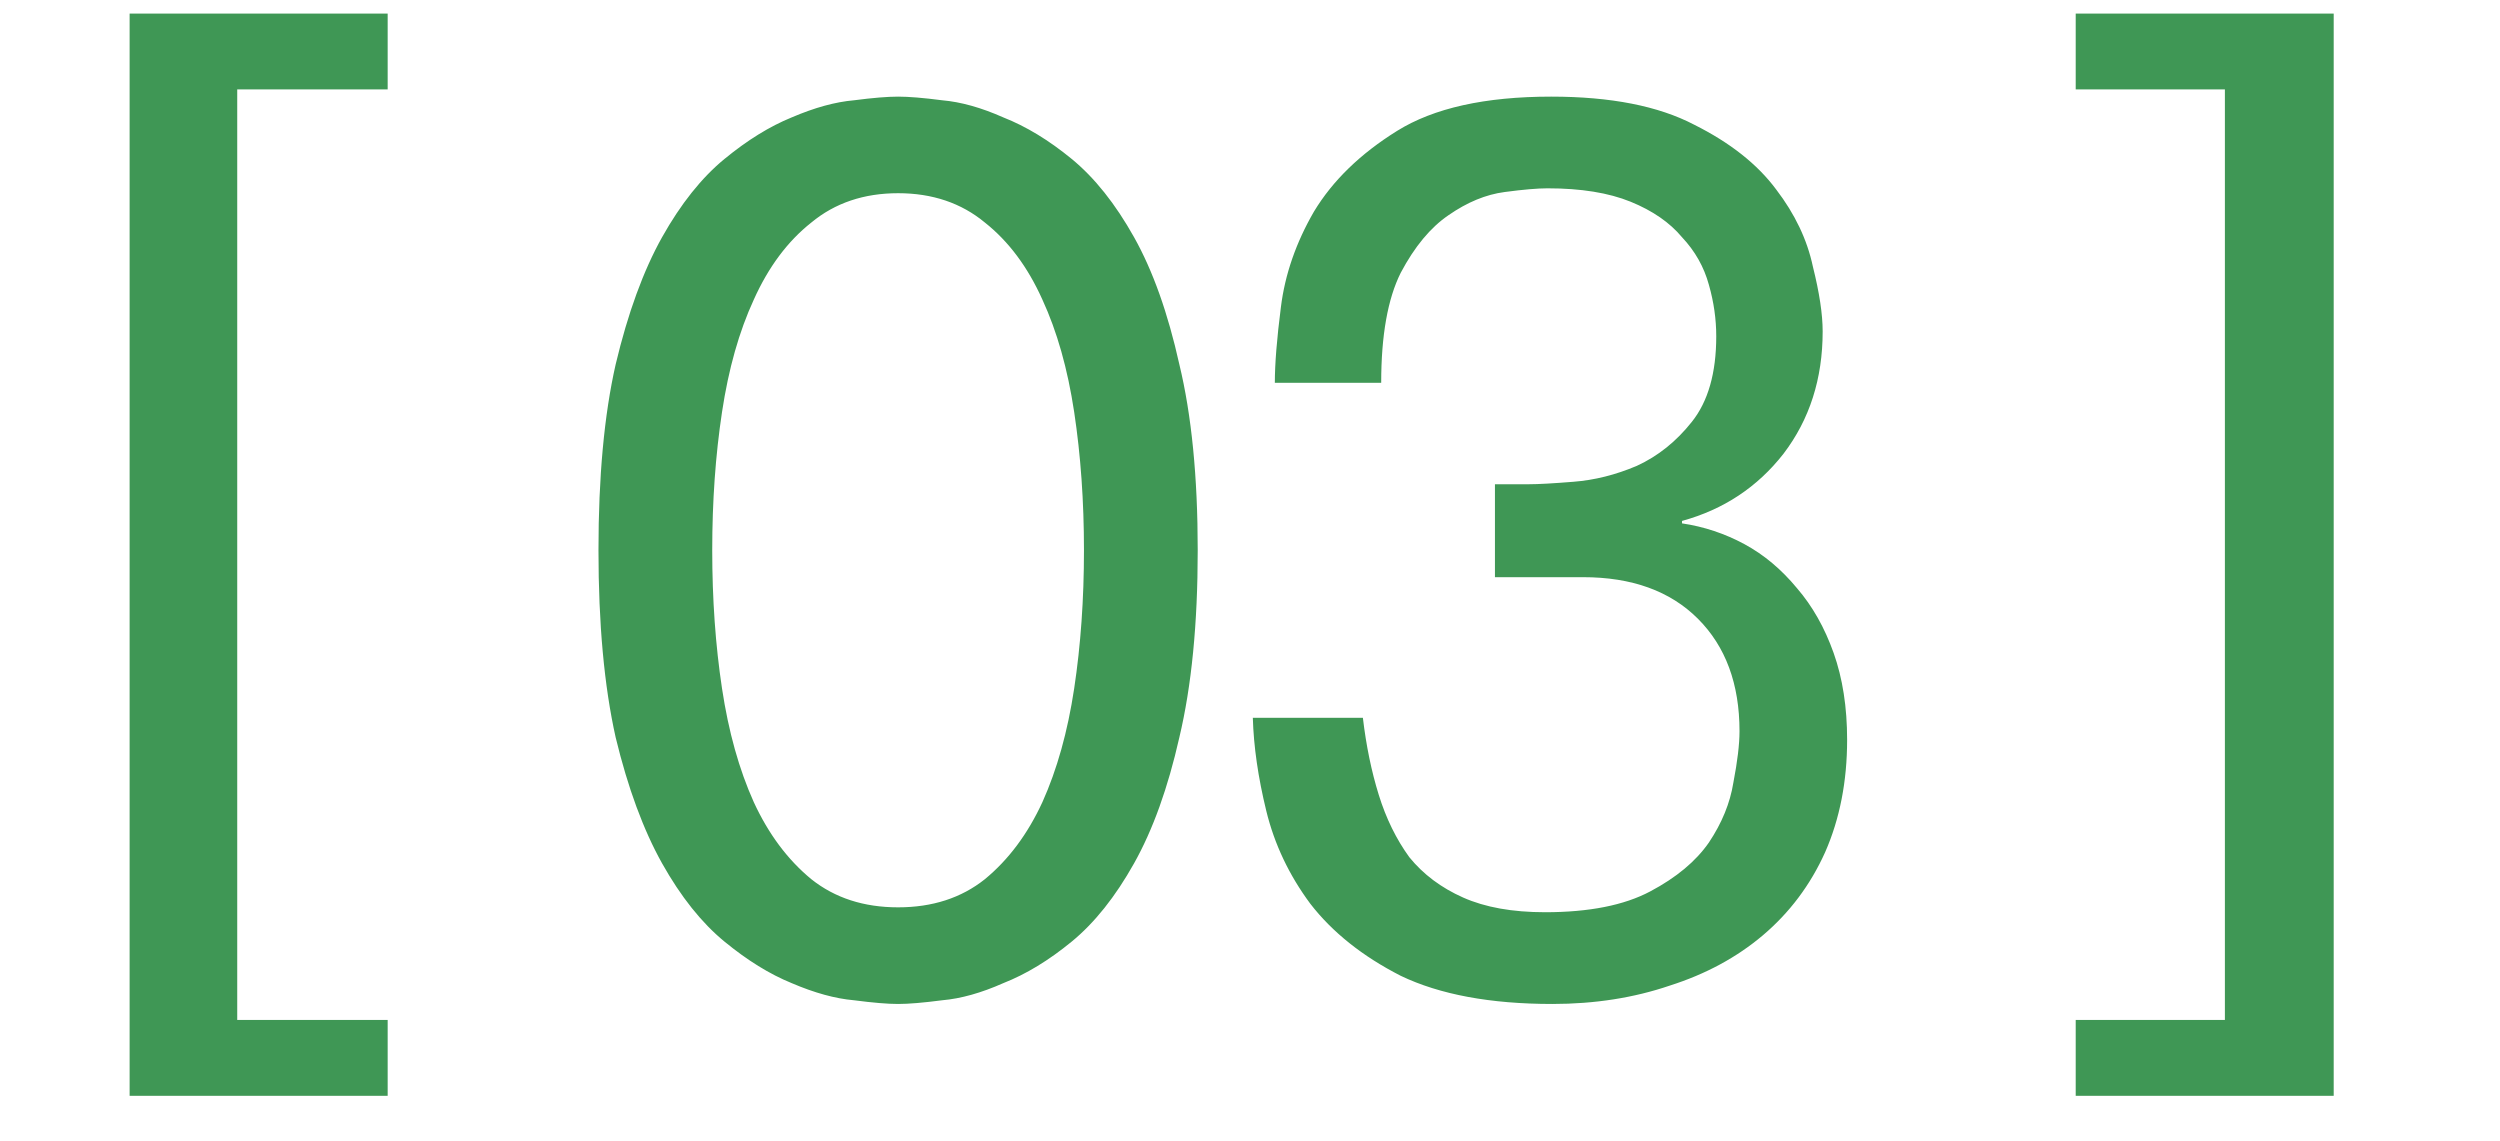 <?xml version="1.0" encoding="UTF-8"?> <svg xmlns="http://www.w3.org/2000/svg" width="46" height="21" viewBox="0 0 46 21" fill="none"><path d="M2.385 0.25H7.133V1.645H4.365V18.767H7.133V20.163H2.385V0.25Z" fill="#3F9755"></path><path d="M16.525 18.473C16.33 18.473 16.06 18.45 15.715 18.405C15.37 18.375 14.988 18.27 14.568 18.09C14.162 17.925 13.75 17.67 13.33 17.325C12.91 16.98 12.527 16.5 12.182 15.885C11.838 15.27 11.553 14.498 11.328 13.568C11.117 12.623 11.012 11.475 11.012 10.125C11.012 8.775 11.117 7.635 11.328 6.705C11.553 5.76 11.838 4.98 12.182 4.365C12.527 3.75 12.91 3.27 13.33 2.925C13.75 2.58 14.162 2.325 14.568 2.16C14.988 1.98 15.37 1.875 15.715 1.845C16.06 1.8 16.33 1.778 16.525 1.778C16.72 1.778 16.99 1.8 17.335 1.845C17.68 1.875 18.055 1.98 18.46 2.16C18.88 2.325 19.3 2.58 19.72 2.925C20.14 3.27 20.523 3.75 20.867 4.365C21.212 4.98 21.49 5.76 21.7 6.705C21.925 7.635 22.038 8.775 22.038 10.125C22.038 11.475 21.925 12.623 21.7 13.568C21.49 14.498 21.212 15.27 20.867 15.885C20.523 16.5 20.14 16.98 19.72 17.325C19.3 17.67 18.88 17.925 18.46 18.09C18.055 18.27 17.68 18.375 17.335 18.405C16.99 18.45 16.72 18.473 16.525 18.473ZM16.525 16.695C17.155 16.695 17.688 16.523 18.122 16.177C18.558 15.818 18.91 15.345 19.18 14.76C19.45 14.16 19.645 13.463 19.765 12.668C19.885 11.873 19.945 11.025 19.945 10.125C19.945 9.225 19.885 8.377 19.765 7.582C19.645 6.787 19.45 6.098 19.18 5.513C18.91 4.912 18.558 4.44 18.122 4.095C17.688 3.735 17.155 3.555 16.525 3.555C15.895 3.555 15.363 3.735 14.928 4.095C14.492 4.44 14.14 4.912 13.87 5.513C13.6 6.098 13.405 6.787 13.285 7.582C13.165 8.377 13.105 9.225 13.105 10.125C13.105 11.025 13.165 11.873 13.285 12.668C13.405 13.463 13.6 14.16 13.87 14.76C14.14 15.345 14.492 15.818 14.928 16.177C15.363 16.523 15.895 16.695 16.525 16.695ZM23.052 13.207H25.077C25.137 13.717 25.234 14.19 25.369 14.625C25.504 15.06 25.692 15.443 25.932 15.773C26.187 16.087 26.517 16.335 26.922 16.515C27.327 16.695 27.829 16.785 28.429 16.785C29.239 16.785 29.884 16.657 30.364 16.402C30.844 16.148 31.204 15.848 31.444 15.502C31.684 15.143 31.834 14.775 31.894 14.4C31.969 14.01 32.007 13.695 32.007 13.455C32.007 12.585 31.752 11.895 31.242 11.385C30.732 10.875 30.027 10.62 29.127 10.62H27.507V8.91H28.137C28.302 8.91 28.572 8.895 28.947 8.865C29.337 8.835 29.727 8.738 30.117 8.572C30.507 8.393 30.844 8.123 31.129 7.763C31.429 7.388 31.579 6.862 31.579 6.188C31.579 5.872 31.534 5.558 31.444 5.242C31.354 4.912 31.189 4.62 30.949 4.365C30.724 4.095 30.409 3.877 30.004 3.712C29.599 3.547 29.089 3.465 28.474 3.465C28.294 3.465 28.032 3.487 27.687 3.533C27.342 3.578 26.997 3.72 26.652 3.96C26.322 4.185 26.029 4.537 25.774 5.018C25.534 5.497 25.414 6.173 25.414 7.043H23.457C23.457 6.697 23.494 6.232 23.569 5.647C23.644 5.048 23.847 4.463 24.177 3.893C24.522 3.322 25.032 2.828 25.707 2.408C26.382 1.988 27.327 1.778 28.542 1.778C29.637 1.778 30.514 1.95 31.174 2.295C31.834 2.625 32.337 3.022 32.682 3.487C33.027 3.938 33.252 4.41 33.357 4.905C33.477 5.385 33.537 5.782 33.537 6.098C33.537 6.968 33.297 7.718 32.817 8.348C32.337 8.963 31.714 9.375 30.949 9.585V9.63C31.354 9.69 31.737 9.818 32.097 10.012C32.457 10.207 32.779 10.477 33.064 10.822C33.349 11.152 33.574 11.55 33.739 12.015C33.904 12.48 33.987 13.012 33.987 13.613C33.987 14.377 33.852 15.068 33.582 15.682C33.312 16.282 32.929 16.793 32.434 17.212C31.954 17.617 31.384 17.925 30.724 18.135C30.064 18.36 29.344 18.473 28.564 18.473C27.424 18.473 26.494 18.3 25.774 17.955C25.069 17.595 24.514 17.152 24.109 16.628C23.719 16.102 23.449 15.533 23.299 14.918C23.149 14.303 23.067 13.732 23.052 13.207Z" fill="#3F9755"></path><path d="M38.193 0.25H42.94V20.163H38.193V18.767H40.938V1.645H38.193V0.25Z" fill="#3F9755"></path></svg> 